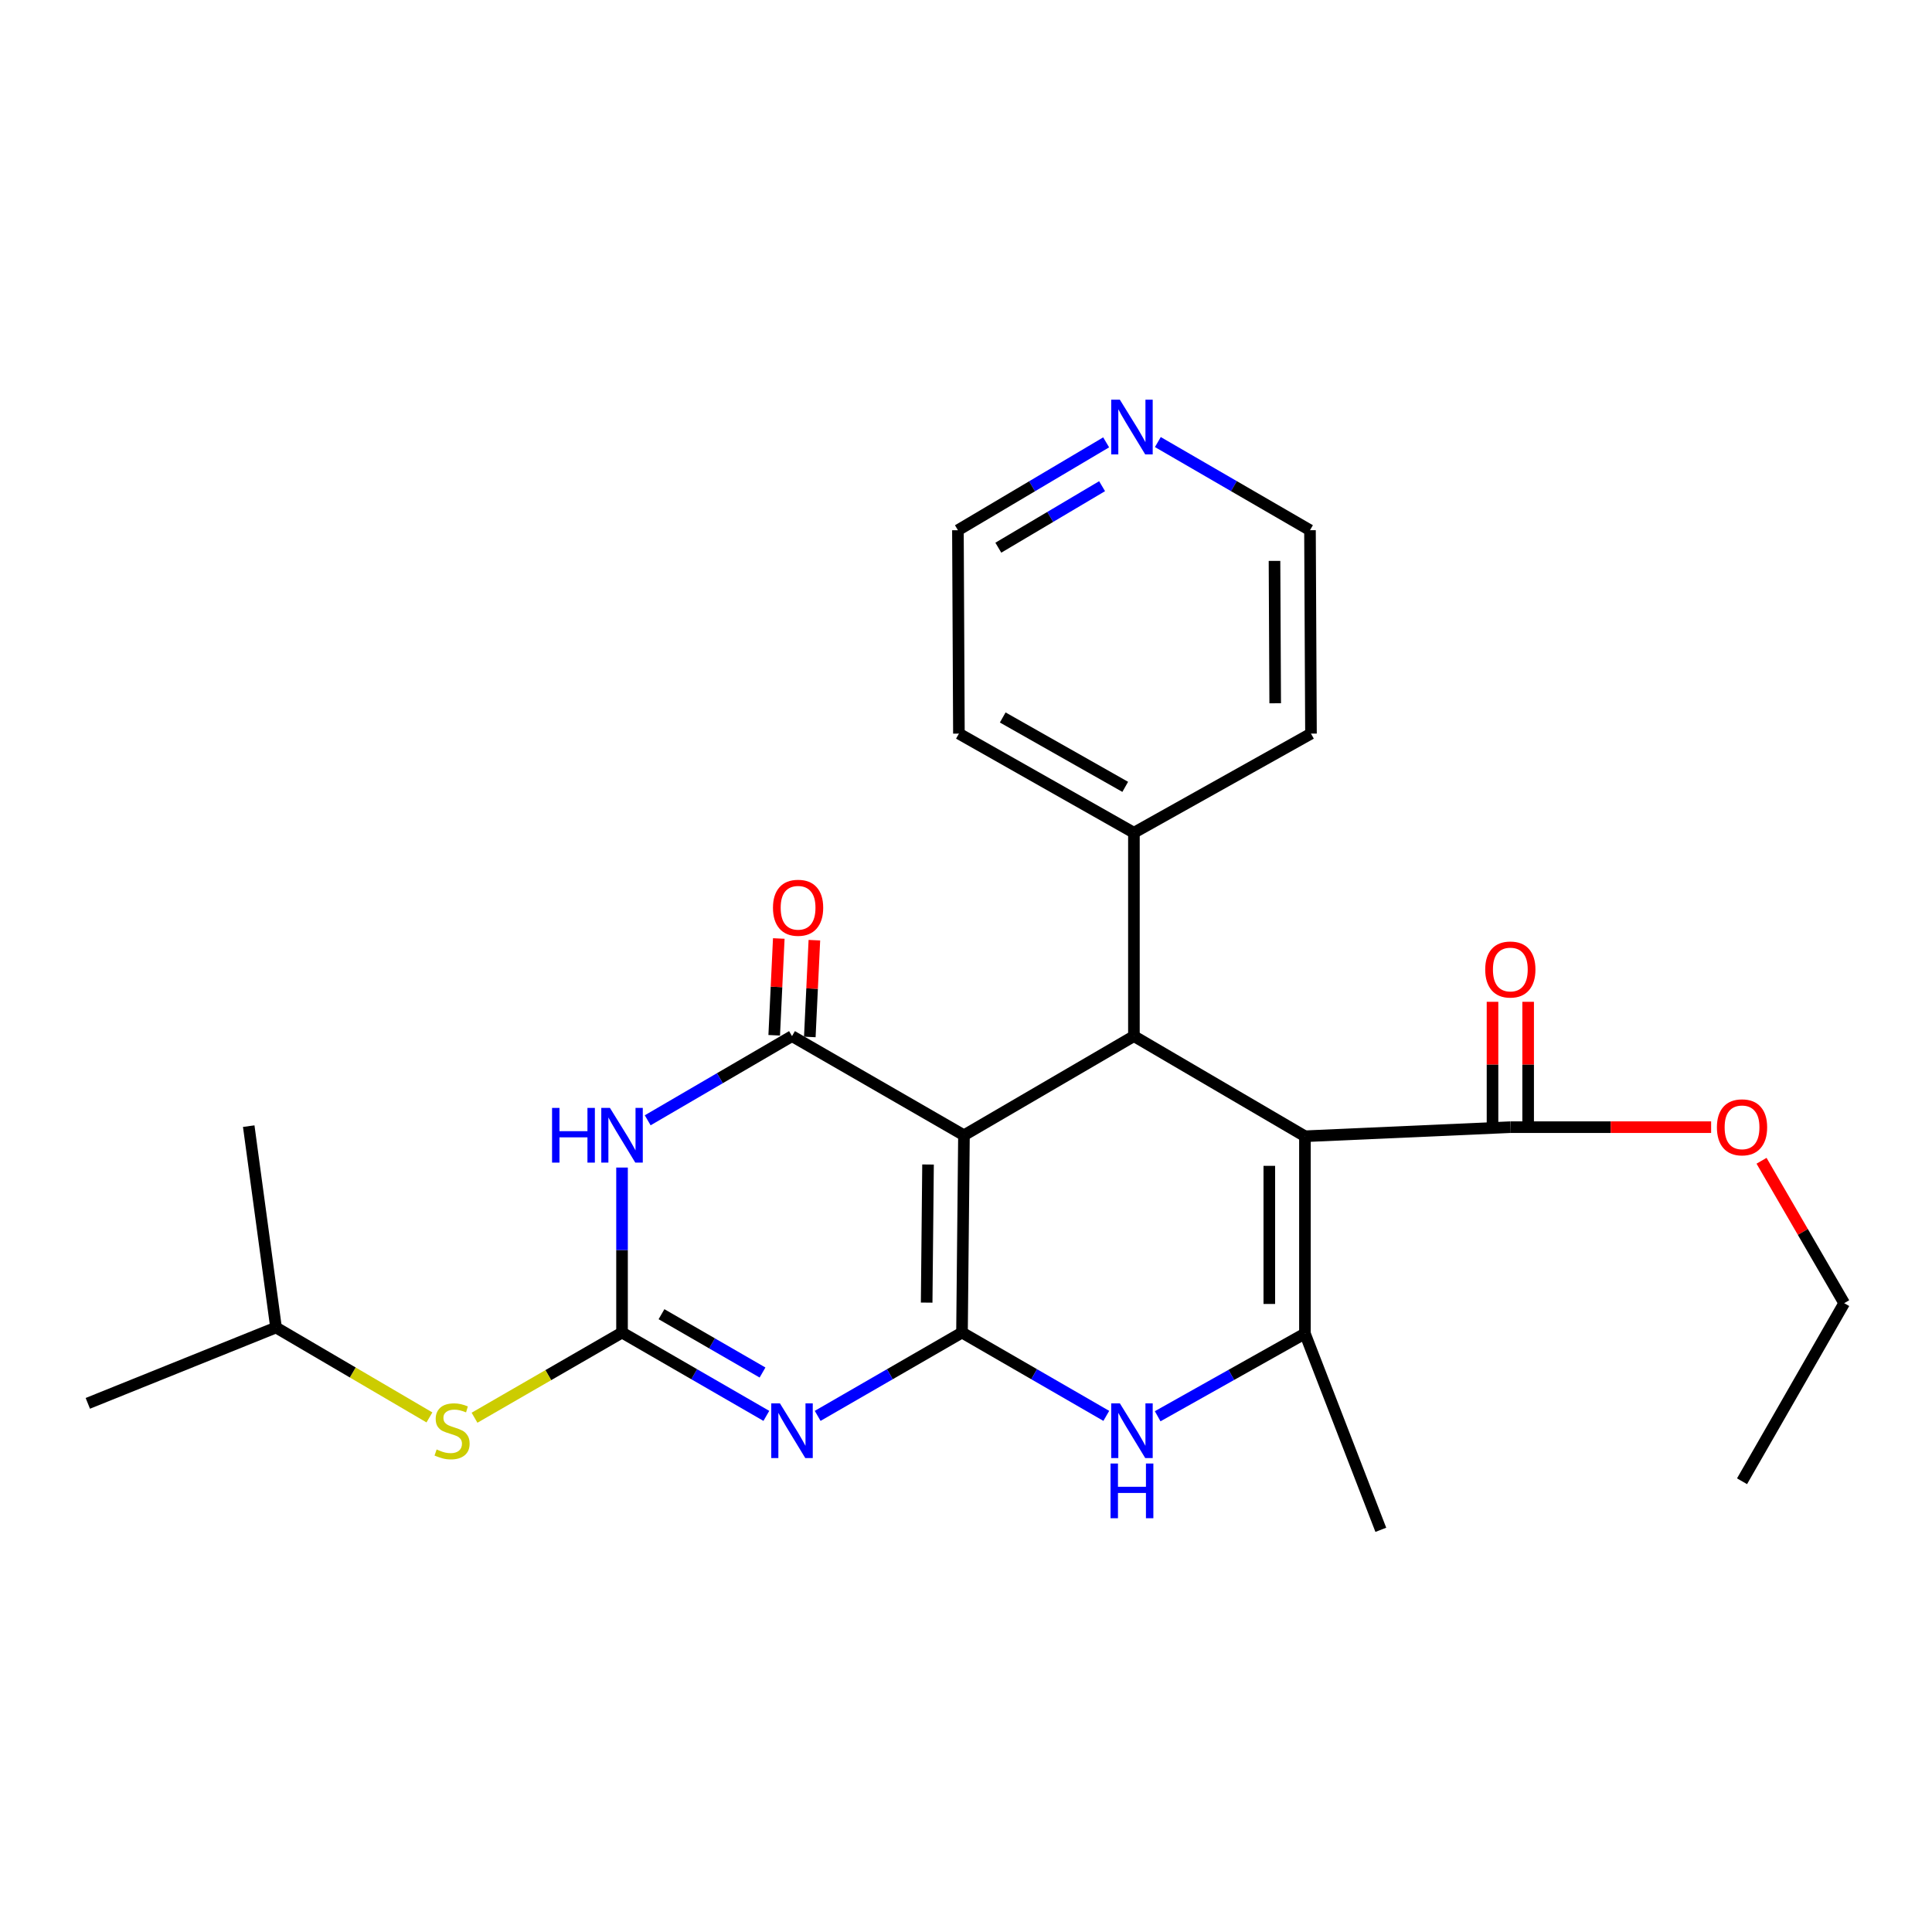 <?xml version='1.0' encoding='iso-8859-1'?>
<svg version='1.1' baseProfile='full'
              xmlns='http://www.w3.org/2000/svg'
                      xmlns:rdkit='http://www.rdkit.org/xml'
                      xmlns:xlink='http://www.w3.org/1999/xlink'
                  xml:space='preserve'
width='1000px' height='1000px' viewBox='0 0 1000 1000'>
<!-- END OF HEADER -->
<rect style='opacity:1.0;fill:#FFFFFF;stroke:none' width='1000' height='1000' x='0' y='0'> </rect>
<path class='bond-0' d='M 497.93,689.73 L 498.945,587.611' style='fill:none;fill-rule:evenodd;stroke:#000000;stroke-width:6px;stroke-linecap:butt;stroke-linejoin:miter;stroke-opacity:1' />
<path class='bond-0' d='M 479.639,674.229 L 480.349,602.746' style='fill:none;fill-rule:evenodd;stroke:#000000;stroke-width:6px;stroke-linecap:butt;stroke-linejoin:miter;stroke-opacity:1' />
<path class='bond-1' d='M 497.93,689.73 L 460.576,711.294' style='fill:none;fill-rule:evenodd;stroke:#000000;stroke-width:6px;stroke-linecap:butt;stroke-linejoin:miter;stroke-opacity:1' />
<path class='bond-1' d='M 460.576,711.294 L 423.221,732.857' style='fill:none;fill-rule:evenodd;stroke:#0000FF;stroke-width:6px;stroke-linecap:butt;stroke-linejoin:miter;stroke-opacity:1' />
<path class='bond-8' d='M 497.93,689.73 L 535.275,711.293' style='fill:none;fill-rule:evenodd;stroke:#000000;stroke-width:6px;stroke-linecap:butt;stroke-linejoin:miter;stroke-opacity:1' />
<path class='bond-8' d='M 535.275,711.293 L 572.619,732.856' style='fill:none;fill-rule:evenodd;stroke:#0000FF;stroke-width:6px;stroke-linecap:butt;stroke-linejoin:miter;stroke-opacity:1' />
<path class='bond-3' d='M 498.945,587.611 L 409.941,536.295' style='fill:none;fill-rule:evenodd;stroke:#000000;stroke-width:6px;stroke-linecap:butt;stroke-linejoin:miter;stroke-opacity:1' />
<path class='bond-6' d='M 498.945,587.611 L 586.913,536.295' style='fill:none;fill-rule:evenodd;stroke:#000000;stroke-width:6px;stroke-linecap:butt;stroke-linejoin:miter;stroke-opacity:1' />
<path class='bond-4' d='M 396.662,732.856 L 359.312,711.293' style='fill:none;fill-rule:evenodd;stroke:#0000FF;stroke-width:6px;stroke-linecap:butt;stroke-linejoin:miter;stroke-opacity:1' />
<path class='bond-4' d='M 359.312,711.293 L 321.963,689.73' style='fill:none;fill-rule:evenodd;stroke:#000000;stroke-width:6px;stroke-linecap:butt;stroke-linejoin:miter;stroke-opacity:1' />
<path class='bond-4' d='M 394.679,710.414 L 368.534,695.32' style='fill:none;fill-rule:evenodd;stroke:#0000FF;stroke-width:6px;stroke-linecap:butt;stroke-linejoin:miter;stroke-opacity:1' />
<path class='bond-4' d='M 368.534,695.32 L 342.39,680.226' style='fill:none;fill-rule:evenodd;stroke:#000000;stroke-width:6px;stroke-linecap:butt;stroke-linejoin:miter;stroke-opacity:1' />
<path class='bond-2' d='M 675.434,588.123 L 675.434,690.242' style='fill:none;fill-rule:evenodd;stroke:#000000;stroke-width:6px;stroke-linecap:butt;stroke-linejoin:miter;stroke-opacity:1' />
<path class='bond-2' d='M 656.99,603.441 L 656.99,674.925' style='fill:none;fill-rule:evenodd;stroke:#000000;stroke-width:6px;stroke-linecap:butt;stroke-linejoin:miter;stroke-opacity:1' />
<path class='bond-9' d='M 675.434,588.123 L 781.744,583.42' style='fill:none;fill-rule:evenodd;stroke:#000000;stroke-width:6px;stroke-linecap:butt;stroke-linejoin:miter;stroke-opacity:1' />
<path class='bond-26' d='M 675.434,588.123 L 586.913,536.295' style='fill:none;fill-rule:evenodd;stroke:#000000;stroke-width:6px;stroke-linecap:butt;stroke-linejoin:miter;stroke-opacity:1' />
<path class='bond-11' d='M 419.153,536.731 L 420.338,511.683' style='fill:none;fill-rule:evenodd;stroke:#000000;stroke-width:6px;stroke-linecap:butt;stroke-linejoin:miter;stroke-opacity:1' />
<path class='bond-11' d='M 420.338,511.683 L 421.522,486.634' style='fill:none;fill-rule:evenodd;stroke:#FF0000;stroke-width:6px;stroke-linecap:butt;stroke-linejoin:miter;stroke-opacity:1' />
<path class='bond-11' d='M 400.73,535.86 L 401.914,510.811' style='fill:none;fill-rule:evenodd;stroke:#000000;stroke-width:6px;stroke-linecap:butt;stroke-linejoin:miter;stroke-opacity:1' />
<path class='bond-11' d='M 401.914,510.811 L 403.099,485.763' style='fill:none;fill-rule:evenodd;stroke:#FF0000;stroke-width:6px;stroke-linecap:butt;stroke-linejoin:miter;stroke-opacity:1' />
<path class='bond-27' d='M 409.941,536.295 L 372.595,558.078' style='fill:none;fill-rule:evenodd;stroke:#000000;stroke-width:6px;stroke-linecap:butt;stroke-linejoin:miter;stroke-opacity:1' />
<path class='bond-27' d='M 372.595,558.078 L 335.249,579.862' style='fill:none;fill-rule:evenodd;stroke:#0000FF;stroke-width:6px;stroke-linecap:butt;stroke-linejoin:miter;stroke-opacity:1' />
<path class='bond-5' d='M 321.963,689.73 L 321.963,647.027' style='fill:none;fill-rule:evenodd;stroke:#000000;stroke-width:6px;stroke-linecap:butt;stroke-linejoin:miter;stroke-opacity:1' />
<path class='bond-5' d='M 321.963,647.027 L 321.963,604.324' style='fill:none;fill-rule:evenodd;stroke:#0000FF;stroke-width:6px;stroke-linecap:butt;stroke-linejoin:miter;stroke-opacity:1' />
<path class='bond-10' d='M 321.963,689.73 L 283.788,711.772' style='fill:none;fill-rule:evenodd;stroke:#000000;stroke-width:6px;stroke-linecap:butt;stroke-linejoin:miter;stroke-opacity:1' />
<path class='bond-10' d='M 283.788,711.772 L 245.614,733.814' style='fill:none;fill-rule:evenodd;stroke:#CCCC00;stroke-width:6px;stroke-linecap:butt;stroke-linejoin:miter;stroke-opacity:1' />
<path class='bond-12' d='M 586.913,536.295 L 586.913,431.02' style='fill:none;fill-rule:evenodd;stroke:#000000;stroke-width:6px;stroke-linecap:butt;stroke-linejoin:miter;stroke-opacity:1' />
<path class='bond-7' d='M 675.434,690.242 L 637.32,711.646' style='fill:none;fill-rule:evenodd;stroke:#000000;stroke-width:6px;stroke-linecap:butt;stroke-linejoin:miter;stroke-opacity:1' />
<path class='bond-7' d='M 637.32,711.646 L 599.206,733.05' style='fill:none;fill-rule:evenodd;stroke:#0000FF;stroke-width:6px;stroke-linecap:butt;stroke-linejoin:miter;stroke-opacity:1' />
<path class='bond-16' d='M 675.434,690.242 L 714.71,791.829' style='fill:none;fill-rule:evenodd;stroke:#000000;stroke-width:6px;stroke-linecap:butt;stroke-linejoin:miter;stroke-opacity:1' />
<path class='bond-13' d='M 790.966,583.42 L 790.966,550.978' style='fill:none;fill-rule:evenodd;stroke:#000000;stroke-width:6px;stroke-linecap:butt;stroke-linejoin:miter;stroke-opacity:1' />
<path class='bond-13' d='M 790.966,550.978 L 790.966,518.535' style='fill:none;fill-rule:evenodd;stroke:#FF0000;stroke-width:6px;stroke-linecap:butt;stroke-linejoin:miter;stroke-opacity:1' />
<path class='bond-13' d='M 772.522,583.42 L 772.522,550.978' style='fill:none;fill-rule:evenodd;stroke:#000000;stroke-width:6px;stroke-linecap:butt;stroke-linejoin:miter;stroke-opacity:1' />
<path class='bond-13' d='M 772.522,550.978 L 772.522,518.535' style='fill:none;fill-rule:evenodd;stroke:#FF0000;stroke-width:6px;stroke-linecap:butt;stroke-linejoin:miter;stroke-opacity:1' />
<path class='bond-15' d='M 781.744,583.42 L 833.709,583.42' style='fill:none;fill-rule:evenodd;stroke:#000000;stroke-width:6px;stroke-linecap:butt;stroke-linejoin:miter;stroke-opacity:1' />
<path class='bond-15' d='M 833.709,583.42 L 885.674,583.42' style='fill:none;fill-rule:evenodd;stroke:#FF0000;stroke-width:6px;stroke-linecap:butt;stroke-linejoin:miter;stroke-opacity:1' />
<path class='bond-17' d='M 222.274,733.654 L 182.572,710.386' style='fill:none;fill-rule:evenodd;stroke:#CCCC00;stroke-width:6px;stroke-linecap:butt;stroke-linejoin:miter;stroke-opacity:1' />
<path class='bond-17' d='M 182.572,710.386 L 142.87,687.117' style='fill:none;fill-rule:evenodd;stroke:#000000;stroke-width:6px;stroke-linecap:butt;stroke-linejoin:miter;stroke-opacity:1' />
<path class='bond-20' d='M 586.913,431.02 L 678.56,379.715' style='fill:none;fill-rule:evenodd;stroke:#000000;stroke-width:6px;stroke-linecap:butt;stroke-linejoin:miter;stroke-opacity:1' />
<path class='bond-21' d='M 586.913,431.02 L 496.332,379.715' style='fill:none;fill-rule:evenodd;stroke:#000000;stroke-width:6px;stroke-linecap:butt;stroke-linejoin:miter;stroke-opacity:1' />
<path class='bond-21' d='M 582.416,407.276 L 519.009,371.362' style='fill:none;fill-rule:evenodd;stroke:#000000;stroke-width:6px;stroke-linecap:butt;stroke-linejoin:miter;stroke-opacity:1' />
<path class='bond-14' d='M 572.541,228.962 L 534.18,251.701' style='fill:none;fill-rule:evenodd;stroke:#0000FF;stroke-width:6px;stroke-linecap:butt;stroke-linejoin:miter;stroke-opacity:1' />
<path class='bond-14' d='M 534.18,251.701 L 495.819,274.44' style='fill:none;fill-rule:evenodd;stroke:#000000;stroke-width:6px;stroke-linecap:butt;stroke-linejoin:miter;stroke-opacity:1' />
<path class='bond-14' d='M 570.437,251.65 L 543.585,267.567' style='fill:none;fill-rule:evenodd;stroke:#0000FF;stroke-width:6px;stroke-linecap:butt;stroke-linejoin:miter;stroke-opacity:1' />
<path class='bond-14' d='M 543.585,267.567 L 516.732,283.484' style='fill:none;fill-rule:evenodd;stroke:#000000;stroke-width:6px;stroke-linecap:butt;stroke-linejoin:miter;stroke-opacity:1' />
<path class='bond-28' d='M 599.301,228.81 L 638.674,251.625' style='fill:none;fill-rule:evenodd;stroke:#0000FF;stroke-width:6px;stroke-linecap:butt;stroke-linejoin:miter;stroke-opacity:1' />
<path class='bond-28' d='M 638.674,251.625 L 678.047,274.44' style='fill:none;fill-rule:evenodd;stroke:#000000;stroke-width:6px;stroke-linecap:butt;stroke-linejoin:miter;stroke-opacity:1' />
<path class='bond-22' d='M 911.768,600.813 L 933.157,637.663' style='fill:none;fill-rule:evenodd;stroke:#FF0000;stroke-width:6px;stroke-linecap:butt;stroke-linejoin:miter;stroke-opacity:1' />
<path class='bond-22' d='M 933.157,637.663 L 954.545,674.514' style='fill:none;fill-rule:evenodd;stroke:#000000;stroke-width:6px;stroke-linecap:butt;stroke-linejoin:miter;stroke-opacity:1' />
<path class='bond-23' d='M 142.87,687.117 L 128.74,582.887' style='fill:none;fill-rule:evenodd;stroke:#000000;stroke-width:6px;stroke-linecap:butt;stroke-linejoin:miter;stroke-opacity:1' />
<path class='bond-24' d='M 142.87,687.117 L 45.455,726.372' style='fill:none;fill-rule:evenodd;stroke:#000000;stroke-width:6px;stroke-linecap:butt;stroke-linejoin:miter;stroke-opacity:1' />
<path class='bond-18' d='M 495.819,274.44 L 496.332,379.715' style='fill:none;fill-rule:evenodd;stroke:#000000;stroke-width:6px;stroke-linecap:butt;stroke-linejoin:miter;stroke-opacity:1' />
<path class='bond-19' d='M 678.047,274.44 L 678.56,379.715' style='fill:none;fill-rule:evenodd;stroke:#000000;stroke-width:6px;stroke-linecap:butt;stroke-linejoin:miter;stroke-opacity:1' />
<path class='bond-19' d='M 659.68,290.321 L 660.039,364.013' style='fill:none;fill-rule:evenodd;stroke:#000000;stroke-width:6px;stroke-linecap:butt;stroke-linejoin:miter;stroke-opacity:1' />
<path class='bond-25' d='M 954.545,674.514 L 901.672,766.693' style='fill:none;fill-rule:evenodd;stroke:#000000;stroke-width:6px;stroke-linecap:butt;stroke-linejoin:miter;stroke-opacity:1' />
<path  class='atom-2' d='M 403.681 726.363
L 412.961 741.363
Q 413.881 742.843, 415.361 745.523
Q 416.841 748.203, 416.921 748.363
L 416.921 726.363
L 420.681 726.363
L 420.681 754.683
L 416.801 754.683
L 406.841 738.283
Q 405.681 736.363, 404.441 734.163
Q 403.241 731.963, 402.881 731.283
L 402.881 754.683
L 399.201 754.683
L 399.201 726.363
L 403.681 726.363
' fill='#0000FF'/>
<path  class='atom-6' d='M 285.743 573.451
L 289.583 573.451
L 289.583 585.491
L 304.063 585.491
L 304.063 573.451
L 307.903 573.451
L 307.903 601.771
L 304.063 601.771
L 304.063 588.691
L 289.583 588.691
L 289.583 601.771
L 285.743 601.771
L 285.743 573.451
' fill='#0000FF'/>
<path  class='atom-6' d='M 315.703 573.451
L 324.983 588.451
Q 325.903 589.931, 327.383 592.611
Q 328.863 595.291, 328.943 595.451
L 328.943 573.451
L 332.703 573.451
L 332.703 601.771
L 328.823 601.771
L 318.863 585.371
Q 317.703 583.451, 316.463 581.251
Q 315.263 579.051, 314.903 578.371
L 314.903 601.771
L 311.223 601.771
L 311.223 573.451
L 315.703 573.451
' fill='#0000FF'/>
<path  class='atom-9' d='M 579.638 726.363
L 588.918 741.363
Q 589.838 742.843, 591.318 745.523
Q 592.798 748.203, 592.878 748.363
L 592.878 726.363
L 596.638 726.363
L 596.638 754.683
L 592.758 754.683
L 582.798 738.283
Q 581.638 736.363, 580.398 734.163
Q 579.198 731.963, 578.838 731.283
L 578.838 754.683
L 575.158 754.683
L 575.158 726.363
L 579.638 726.363
' fill='#0000FF'/>
<path  class='atom-9' d='M 574.818 757.515
L 578.658 757.515
L 578.658 769.555
L 593.138 769.555
L 593.138 757.515
L 596.978 757.515
L 596.978 785.835
L 593.138 785.835
L 593.138 772.755
L 578.658 772.755
L 578.658 785.835
L 574.818 785.835
L 574.818 757.515
' fill='#0000FF'/>
<path  class='atom-11' d='M 225.995 750.243
Q 226.315 750.363, 227.635 750.923
Q 228.955 751.483, 230.395 751.843
Q 231.875 752.163, 233.315 752.163
Q 235.995 752.163, 237.555 750.883
Q 239.115 749.563, 239.115 747.283
Q 239.115 745.723, 238.315 744.763
Q 237.555 743.803, 236.355 743.283
Q 235.155 742.763, 233.155 742.163
Q 230.635 741.403, 229.115 740.683
Q 227.635 739.963, 226.555 738.443
Q 225.515 736.923, 225.515 734.363
Q 225.515 730.803, 227.915 728.603
Q 230.355 726.403, 235.155 726.403
Q 238.435 726.403, 242.155 727.963
L 241.235 731.043
Q 237.835 729.643, 235.275 729.643
Q 232.515 729.643, 230.995 730.803
Q 229.475 731.923, 229.515 733.883
Q 229.515 735.403, 230.275 736.323
Q 231.075 737.243, 232.195 737.763
Q 233.355 738.283, 235.275 738.883
Q 237.835 739.683, 239.355 740.483
Q 240.875 741.283, 241.955 742.923
Q 243.075 744.523, 243.075 747.283
Q 243.075 751.203, 240.435 753.323
Q 237.835 755.403, 233.475 755.403
Q 230.955 755.403, 229.035 754.843
Q 227.155 754.323, 224.915 753.403
L 225.995 750.243
' fill='#CCCC00'/>
<path  class='atom-12' d='M 400.087 469.854
Q 400.087 463.054, 403.447 459.254
Q 406.807 455.454, 413.087 455.454
Q 419.367 455.454, 422.727 459.254
Q 426.087 463.054, 426.087 469.854
Q 426.087 476.734, 422.687 480.654
Q 419.287 484.534, 413.087 484.534
Q 406.847 484.534, 403.447 480.654
Q 400.087 476.774, 400.087 469.854
M 413.087 481.334
Q 417.407 481.334, 419.727 478.454
Q 422.087 475.534, 422.087 469.854
Q 422.087 464.294, 419.727 461.494
Q 417.407 458.654, 413.087 458.654
Q 408.767 458.654, 406.407 461.454
Q 404.087 464.254, 404.087 469.854
Q 404.087 475.574, 406.407 478.454
Q 408.767 481.334, 413.087 481.334
' fill='#FF0000'/>
<path  class='atom-14' d='M 768.744 501.813
Q 768.744 495.013, 772.104 491.213
Q 775.464 487.413, 781.744 487.413
Q 788.024 487.413, 791.384 491.213
Q 794.744 495.013, 794.744 501.813
Q 794.744 508.693, 791.344 512.613
Q 787.944 516.493, 781.744 516.493
Q 775.504 516.493, 772.104 512.613
Q 768.744 508.733, 768.744 501.813
M 781.744 513.293
Q 786.064 513.293, 788.384 510.413
Q 790.744 507.493, 790.744 501.813
Q 790.744 496.253, 788.384 493.453
Q 786.064 490.613, 781.744 490.613
Q 777.424 490.613, 775.064 493.413
Q 772.744 496.213, 772.744 501.813
Q 772.744 507.533, 775.064 510.413
Q 777.424 513.293, 781.744 513.293
' fill='#FF0000'/>
<path  class='atom-15' d='M 579.638 206.884
L 588.918 221.884
Q 589.838 223.364, 591.318 226.044
Q 592.798 228.724, 592.878 228.884
L 592.878 206.884
L 596.638 206.884
L 596.638 235.204
L 592.758 235.204
L 582.798 218.804
Q 581.638 216.884, 580.398 214.684
Q 579.198 212.484, 578.838 211.804
L 578.838 235.204
L 575.158 235.204
L 575.158 206.884
L 579.638 206.884
' fill='#0000FF'/>
<path  class='atom-16' d='M 888.672 583.5
Q 888.672 576.7, 892.032 572.9
Q 895.392 569.1, 901.672 569.1
Q 907.952 569.1, 911.312 572.9
Q 914.672 576.7, 914.672 583.5
Q 914.672 590.38, 911.272 594.3
Q 907.872 598.18, 901.672 598.18
Q 895.432 598.18, 892.032 594.3
Q 888.672 590.42, 888.672 583.5
M 901.672 594.98
Q 905.992 594.98, 908.312 592.1
Q 910.672 589.18, 910.672 583.5
Q 910.672 577.94, 908.312 575.14
Q 905.992 572.3, 901.672 572.3
Q 897.352 572.3, 894.992 575.1
Q 892.672 577.9, 892.672 583.5
Q 892.672 589.22, 894.992 592.1
Q 897.352 594.98, 901.672 594.98
' fill='#FF0000'/>
</svg>
